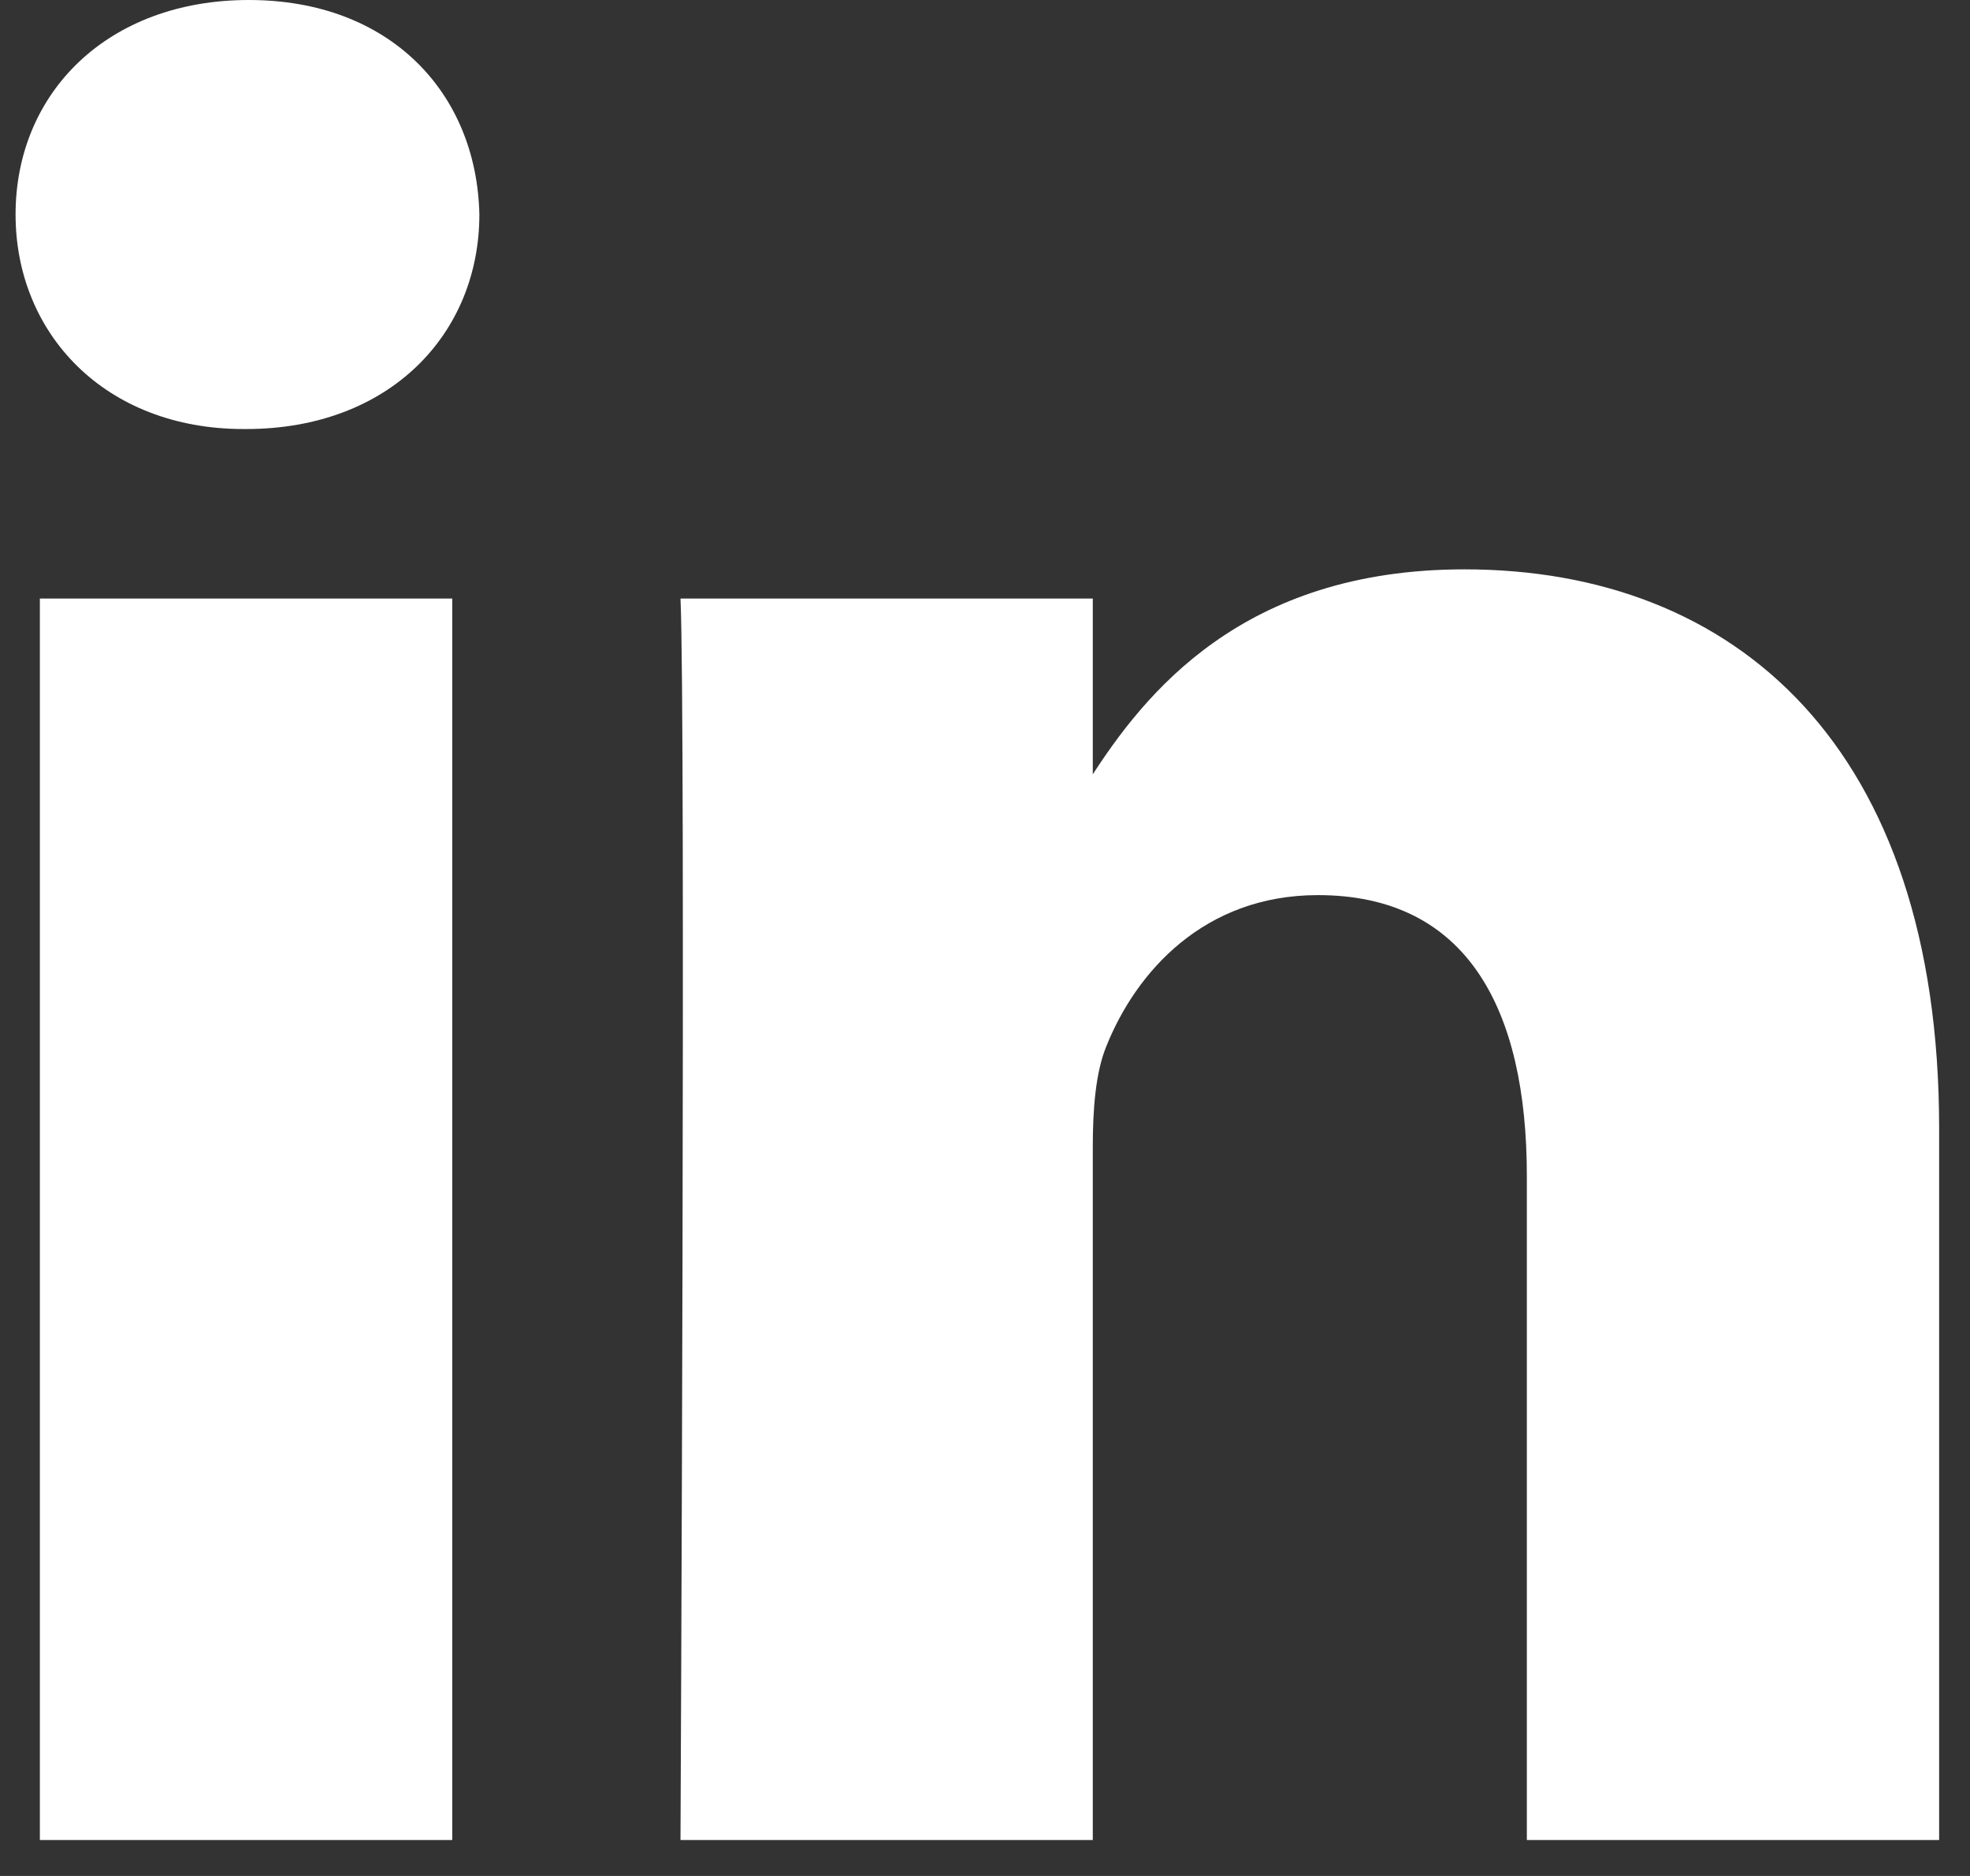<svg width="21" height="20" viewBox="0 0 21 20" fill="none" xmlns="http://www.w3.org/2000/svg">
<rect x="0" y="0" width="21" height="20" fill="#333333" stroke="none"/>
<path d="M4.821 19.617V6.381H0.425V19.617H4.821H4.821ZM2.624 4.574C4.156 4.574 5.11 3.557 5.11 2.287C5.082 0.988 4.156 0 2.653 0C1.149 0 0.166 0.988 0.166 2.287C0.166 3.557 1.12 4.574 2.595 4.574H2.623L2.624 4.574ZM7.254 19.617H11.649V12.226C11.649 11.831 11.678 11.435 11.794 11.153C12.111 10.362 12.835 9.543 14.049 9.543C15.639 9.543 16.276 10.757 16.276 12.537V19.617H20.671V12.028C20.671 7.962 18.503 6.07 15.611 6.07C13.24 6.07 12.199 7.397 11.62 8.3H11.649V6.381H7.254C7.311 7.623 7.254 19.617 7.254 19.617L7.254 19.617Z" fill="white"/>
</svg>
